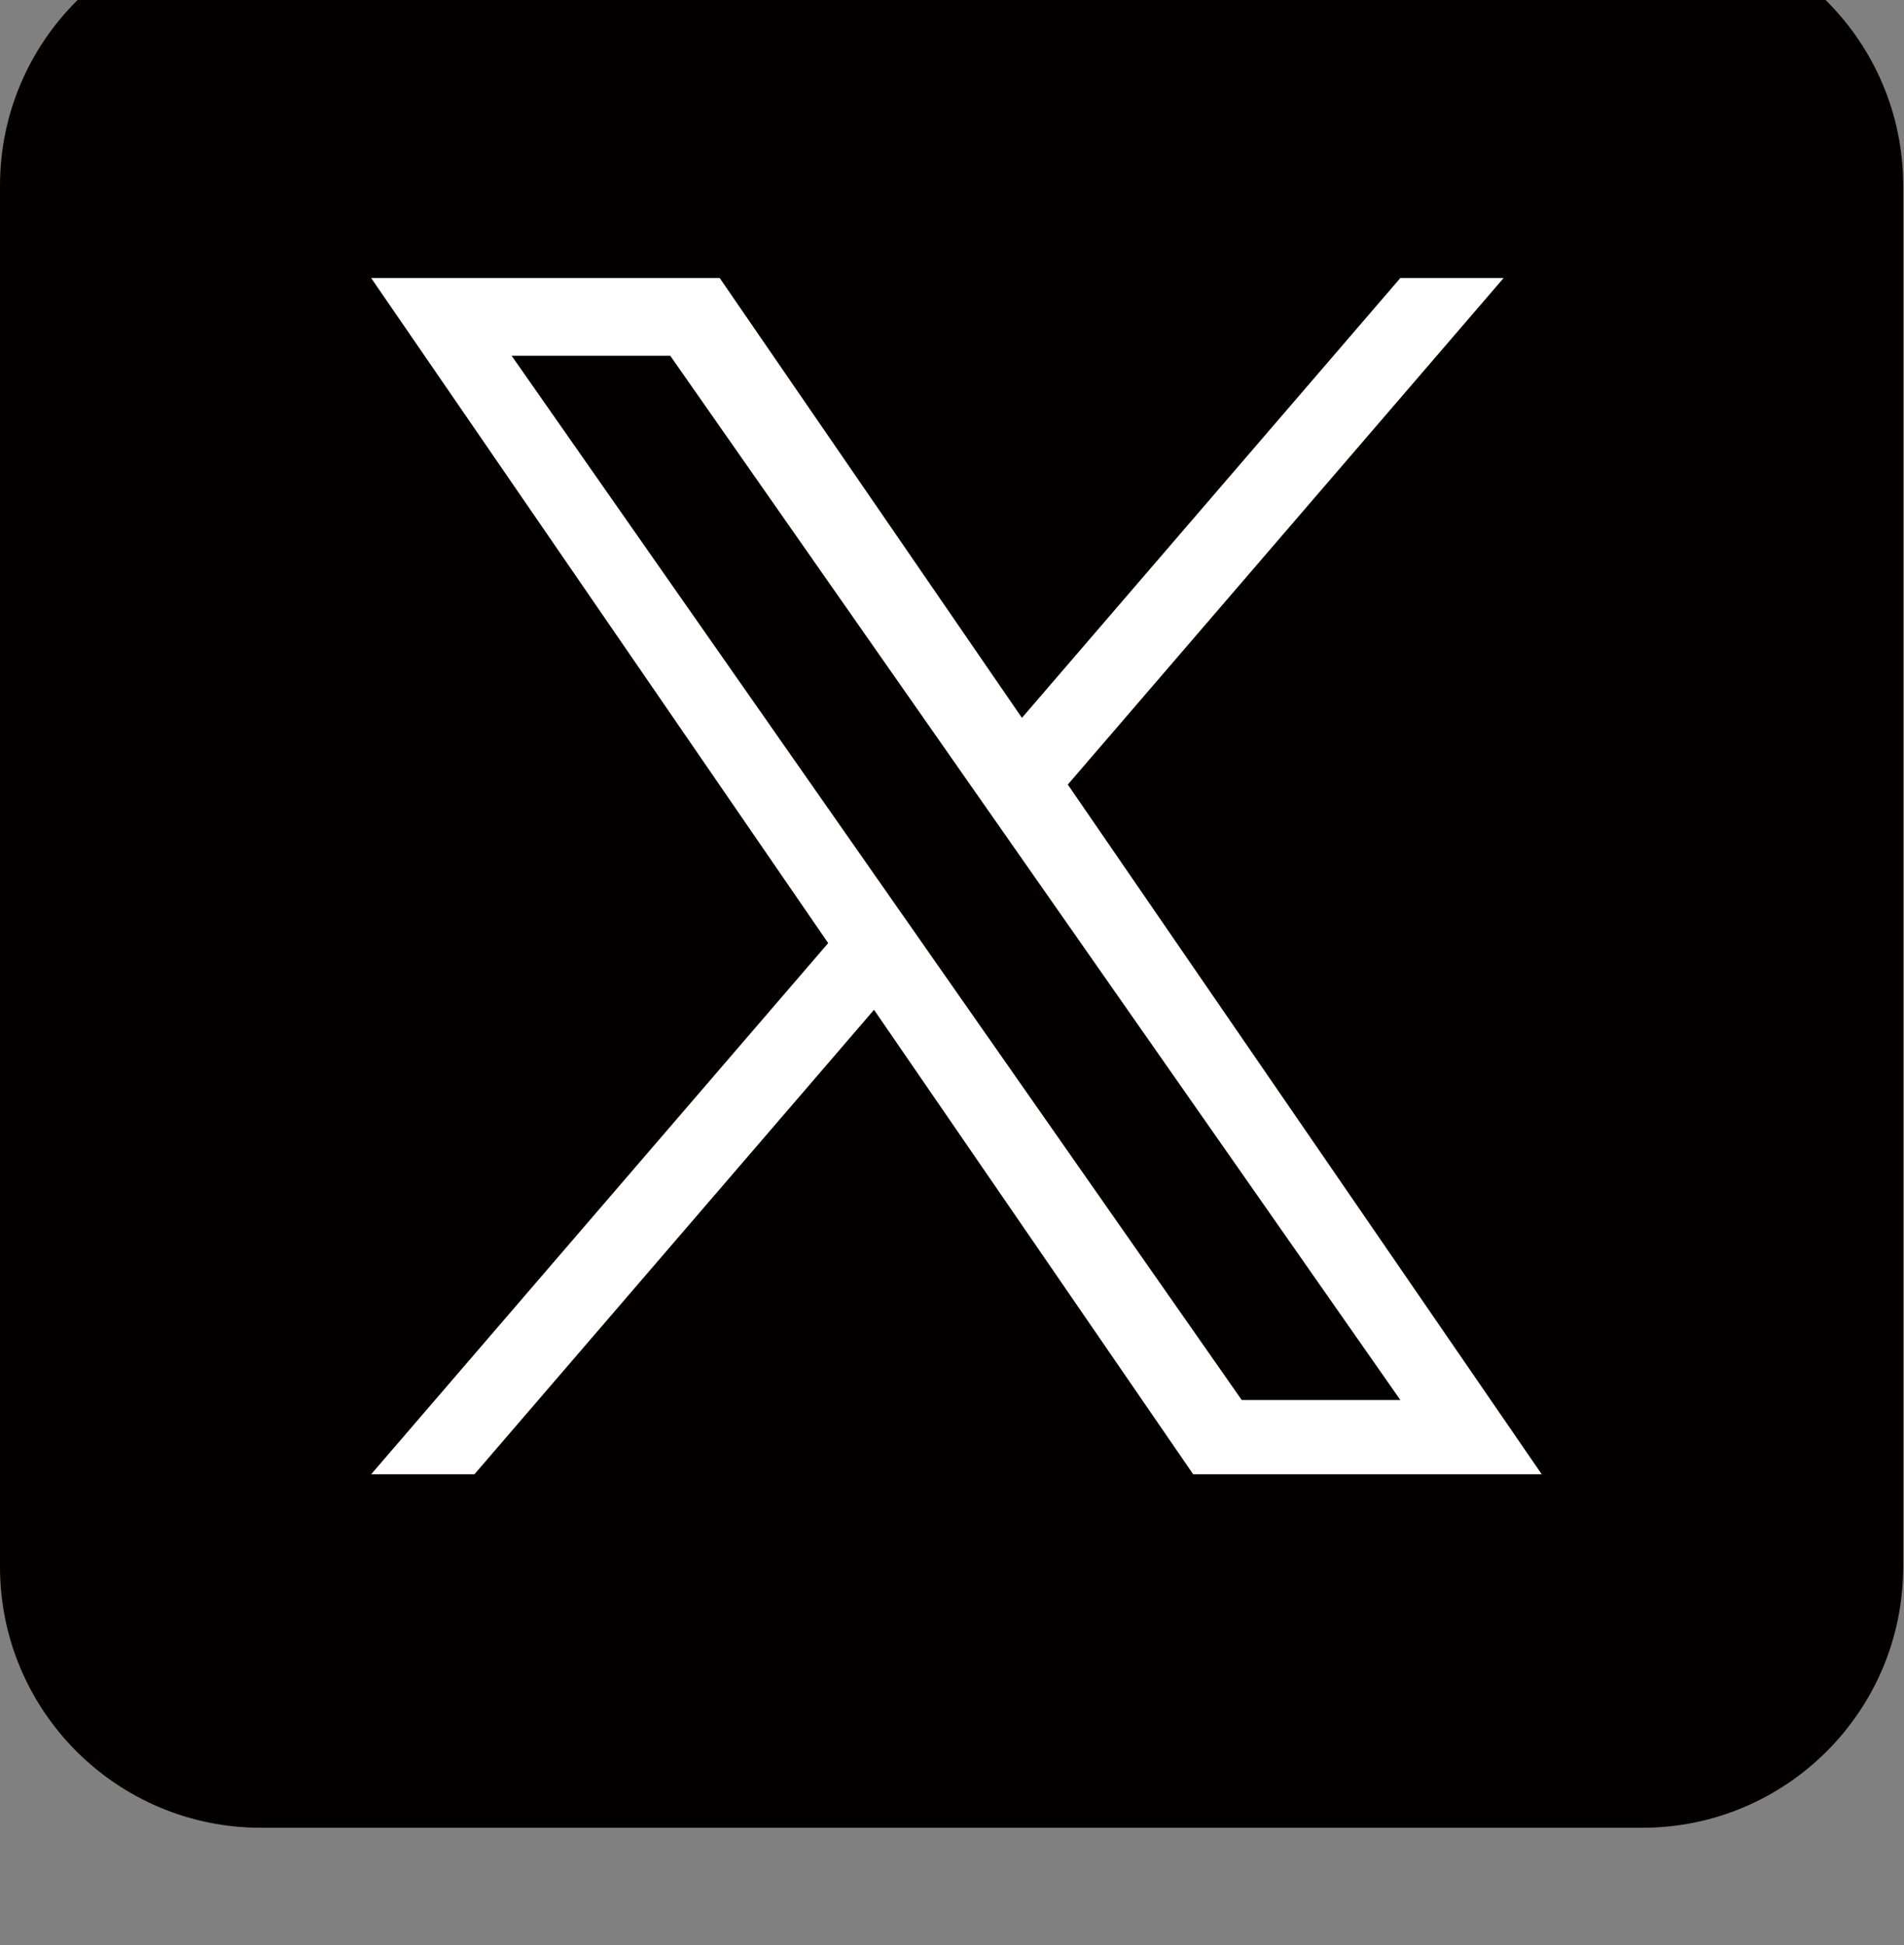 <?xml version="1.0" encoding="UTF-8" standalone="no"?>
<!DOCTYPE svg PUBLIC "-//W3C//DTD SVG 1.1//EN" "http://www.w3.org/Graphics/SVG/1.1/DTD/svg11.dtd">
<svg width="100%" height="100%" viewBox="0 0 46 47" version="1.1" xmlns="http://www.w3.org/2000/svg" xmlns:xlink="http://www.w3.org/1999/xlink" xml:space="preserve" xmlns:serif="http://www.serif.com/" style="fill-rule:evenodd;clip-rule:evenodd;stroke-linejoin:round;stroke-miterlimit:2;">
    <rect x="0" y="0" width="46" height="47" fill="#808080" stroke="none"/>
    <g transform="matrix(1,0,0,1,-1507,-51)">
        <g id="i_sns03" transform="matrix(0.752,0,0,0.752,1507,-5029.15)">
            <g transform="matrix(1,0,0,1,52.758,6753.1)">
                <path d="M0,61.144L-44.372,61.144C-49.003,61.144 -52.758,57.389 -52.758,52.758L-52.758,8.386C-52.758,3.755 -49.003,0 -44.372,0L0,0C4.632,0 8.386,3.755 8.386,8.386L8.386,52.758C8.386,57.389 4.632,61.144 0,61.144" style="fill:rgb(4,0,0);fill-rule:nonzero;"/>
            </g>
            <g transform="matrix(1,0,0,1,29.762,6781.33)">
                <path d="M0,4.678L-1.488,2.55L-13.324,-14.38L-8.228,-14.38L1.324,-0.717L2.812,1.411L15.228,19.171L10.132,19.171L0,4.679L0,4.678ZM4.544,-0.604L18.544,-16.877L15.226,-16.877L3.07,-2.747L-6.639,-16.877L-17.837,-16.877L-3.155,4.49L-17.837,21.555L-14.519,21.555L-1.682,6.633L8.571,21.555L19.769,21.555L4.543,-0.604L4.544,-0.604Z" style="fill:white;fill-rule:nonzero;"/>
            </g>
        </g>
    </g>
</svg>
